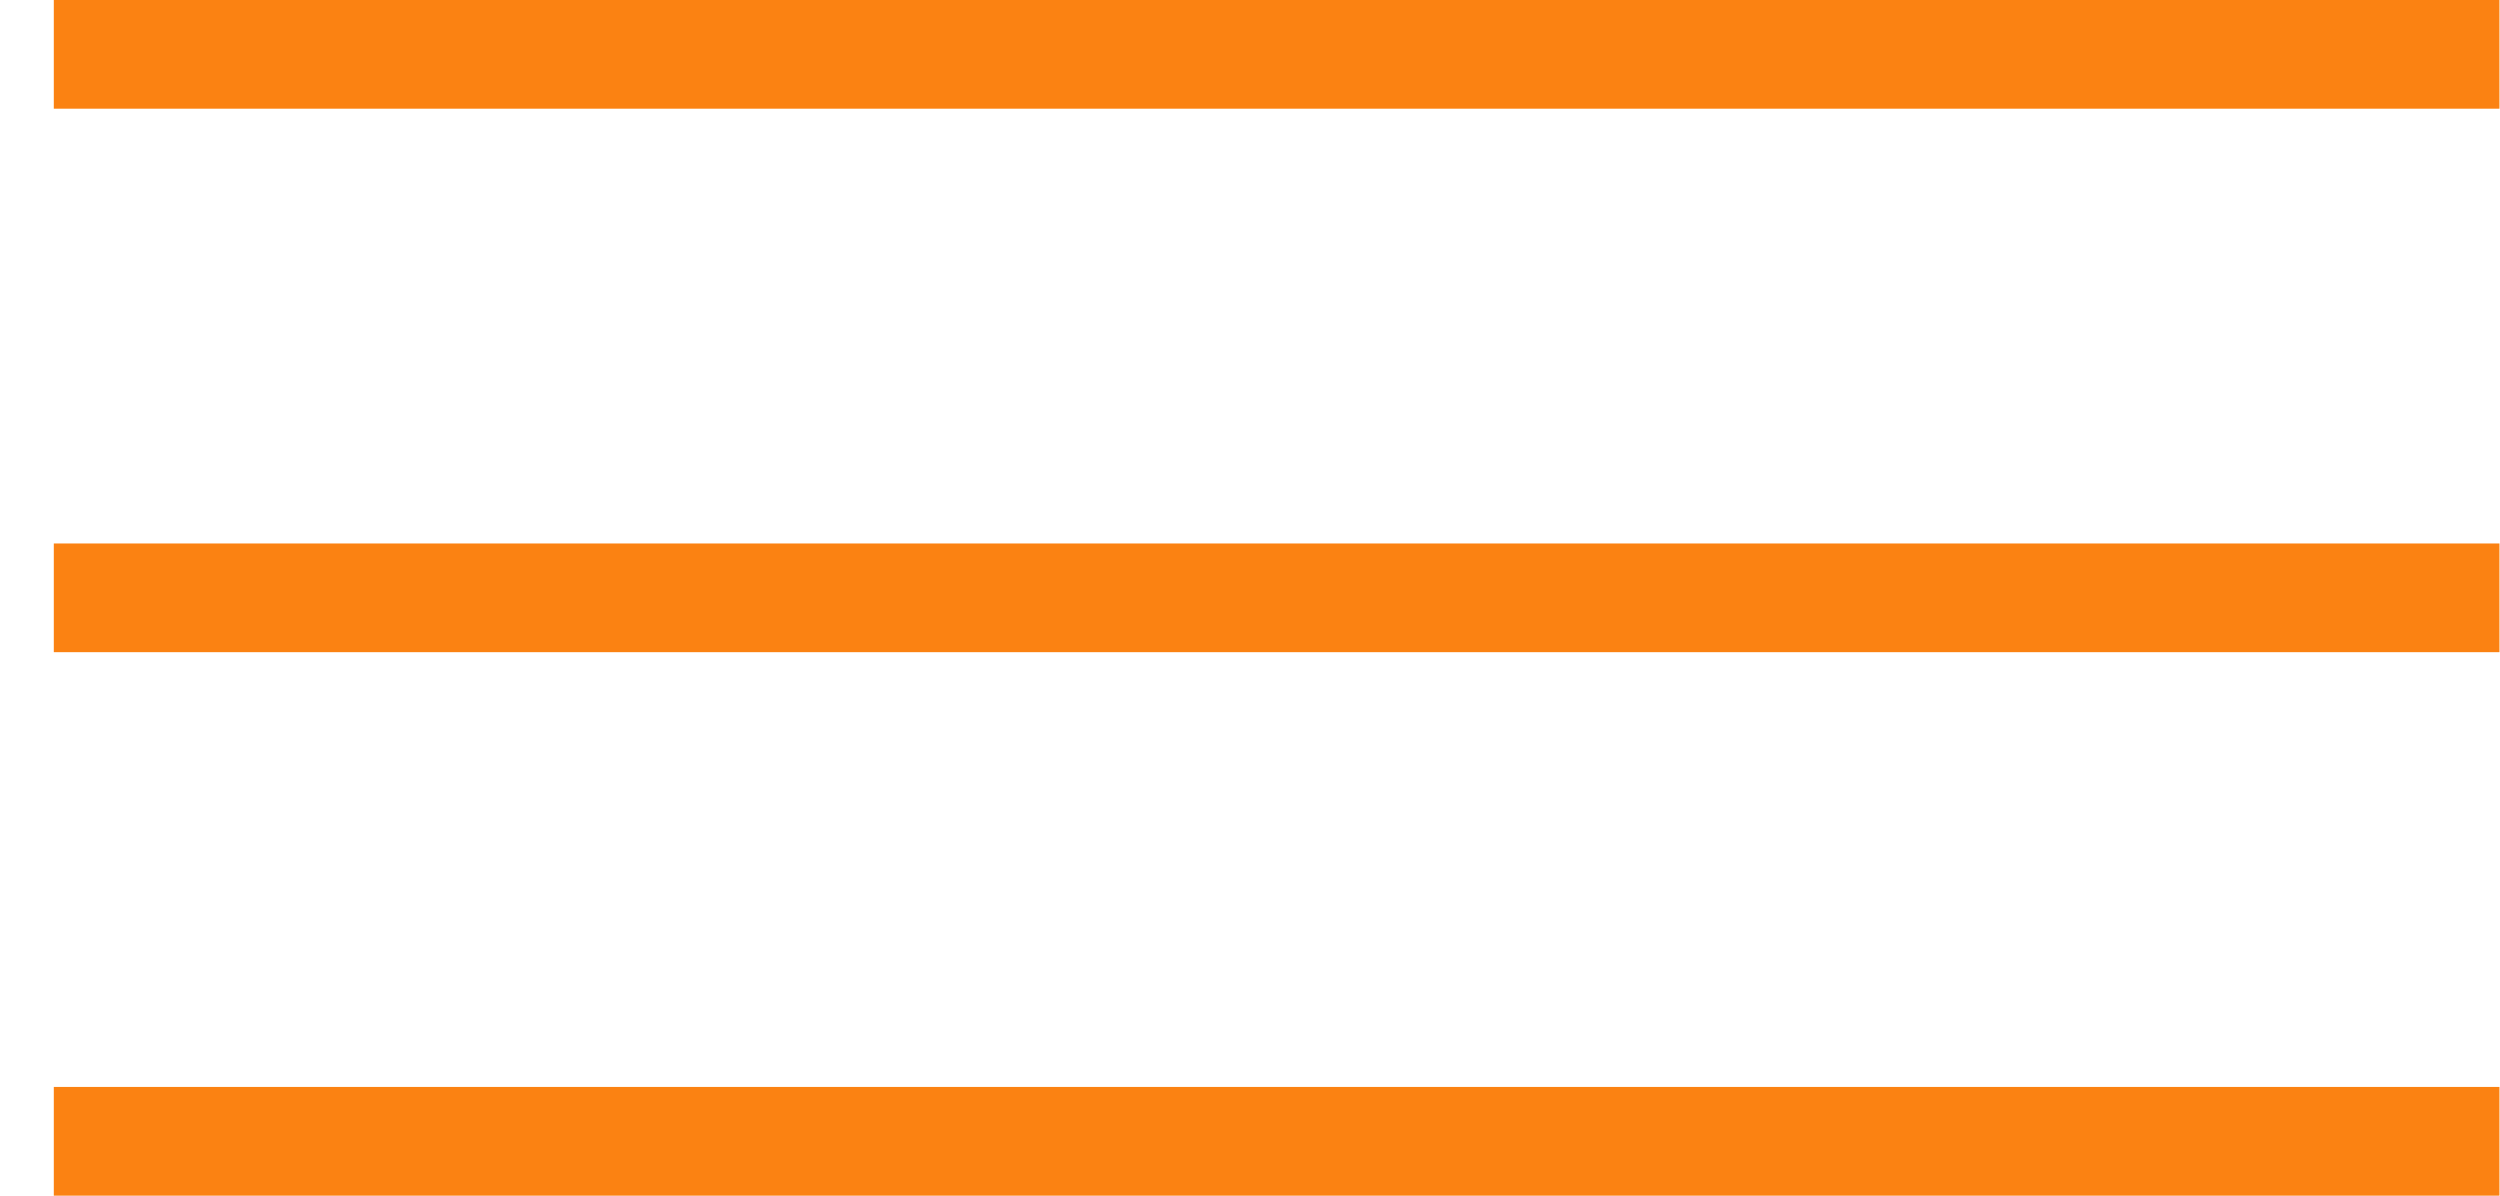 <?xml version="1.0" encoding="UTF-8"?> <svg xmlns="http://www.w3.org/2000/svg" width="46" height="22" viewBox="0 0 46 22" fill="none"><line x1="0.99" y1="1" x2="45.99" y2="1" stroke="#FB8212" stroke-width="2"></line><line x1="0.99" y1="11" x2="45.99" y2="11" stroke="#FB8212" stroke-width="2"></line><line x1="0.99" y1="21" x2="45.99" y2="21" stroke="#FB8212" stroke-width="2"></line></svg> 
